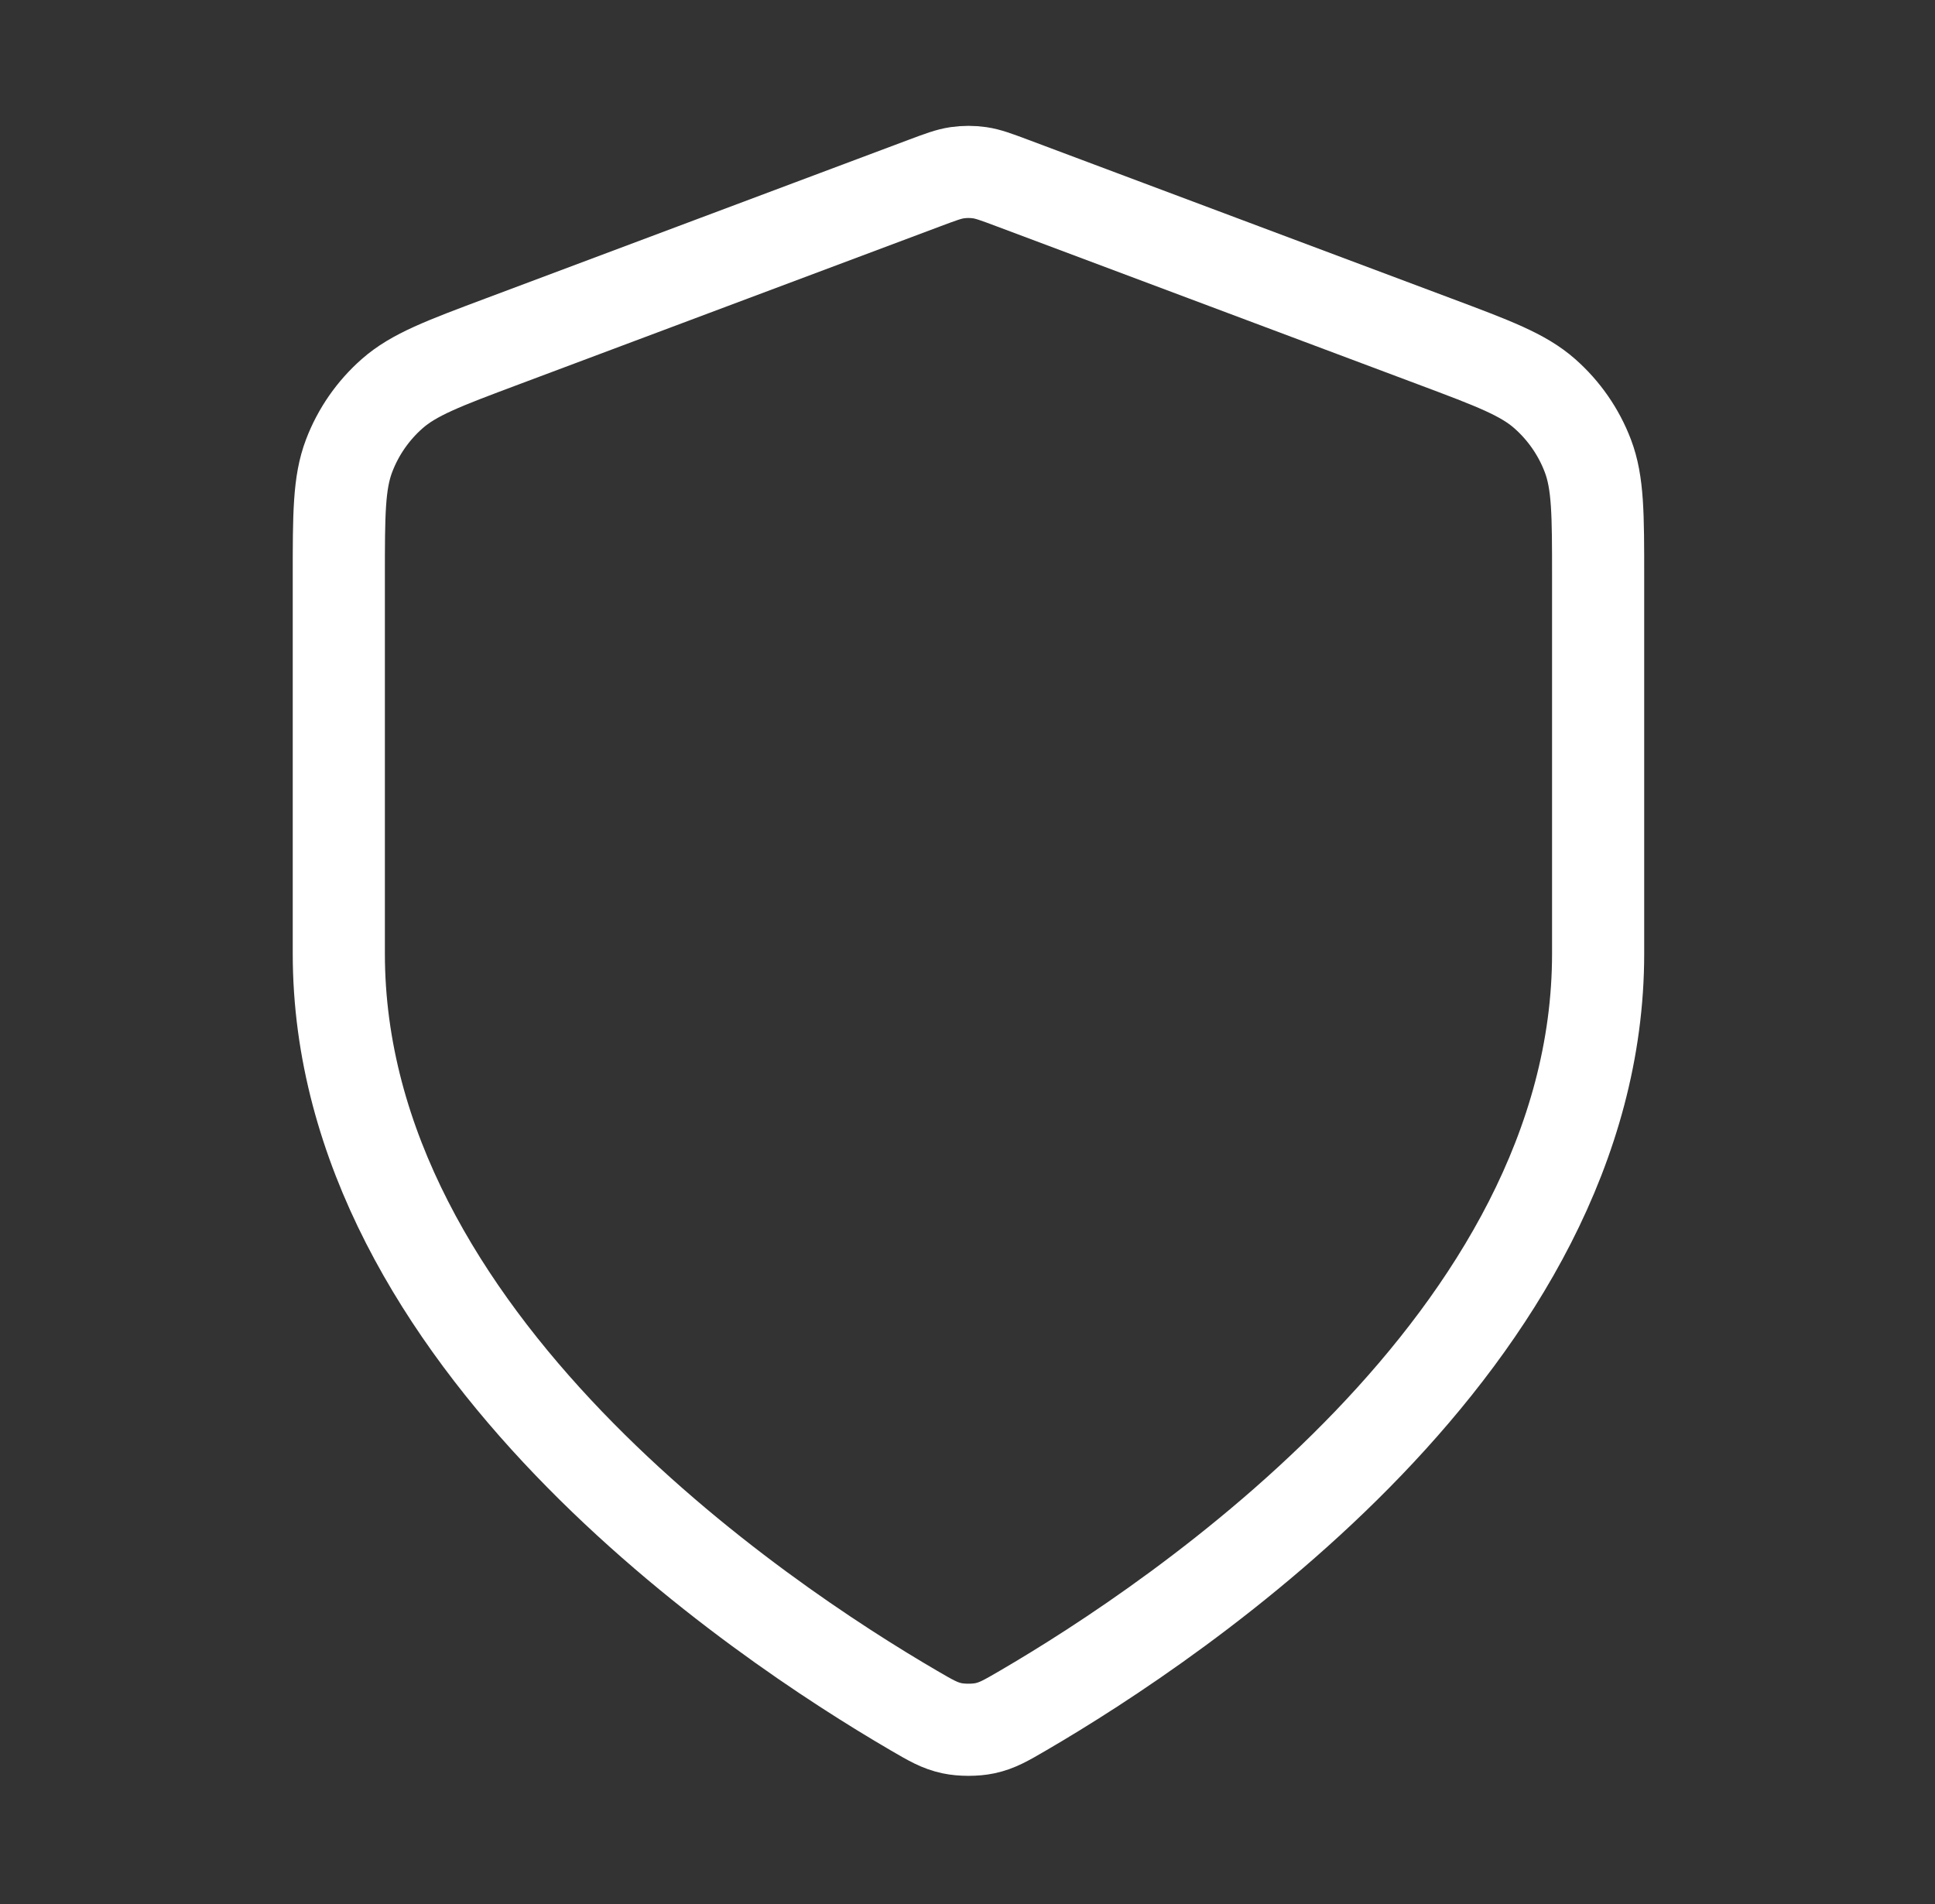 <svg width="63" height="62" viewBox="0 0 63 62" fill="none" xmlns="http://www.w3.org/2000/svg">
<rect x="0" y="0" width="63" height="62" fill="#333333" stroke="none"/>
<path d="M29.743 55.687C30.31 56.018 30.594 56.183 30.994 56.269C31.305 56.336 31.758 56.336 32.069 56.269C32.469 56.183 32.753 56.018 33.32 55.687C38.312 52.775 52.032 43.627 52.032 31.049V18.794C52.032 16.745 52.032 15.72 51.697 14.84C51.401 14.062 50.919 13.368 50.295 12.818C49.588 12.195 48.629 11.835 46.711 11.116L32.971 5.963C32.438 5.763 32.172 5.664 31.898 5.624C31.655 5.589 31.408 5.589 31.165 5.624C30.891 5.664 30.625 5.763 30.092 5.963L16.352 11.116C14.434 11.835 13.475 12.195 12.768 12.818C12.143 13.368 11.662 14.062 11.366 14.84C11.031 15.72 11.031 16.745 11.031 18.794V31.049C11.031 43.627 24.751 52.775 29.743 55.687Z" stroke="white" stroke-width="3" stroke-linecap="round" stroke-linejoin="round"/>
</svg>
